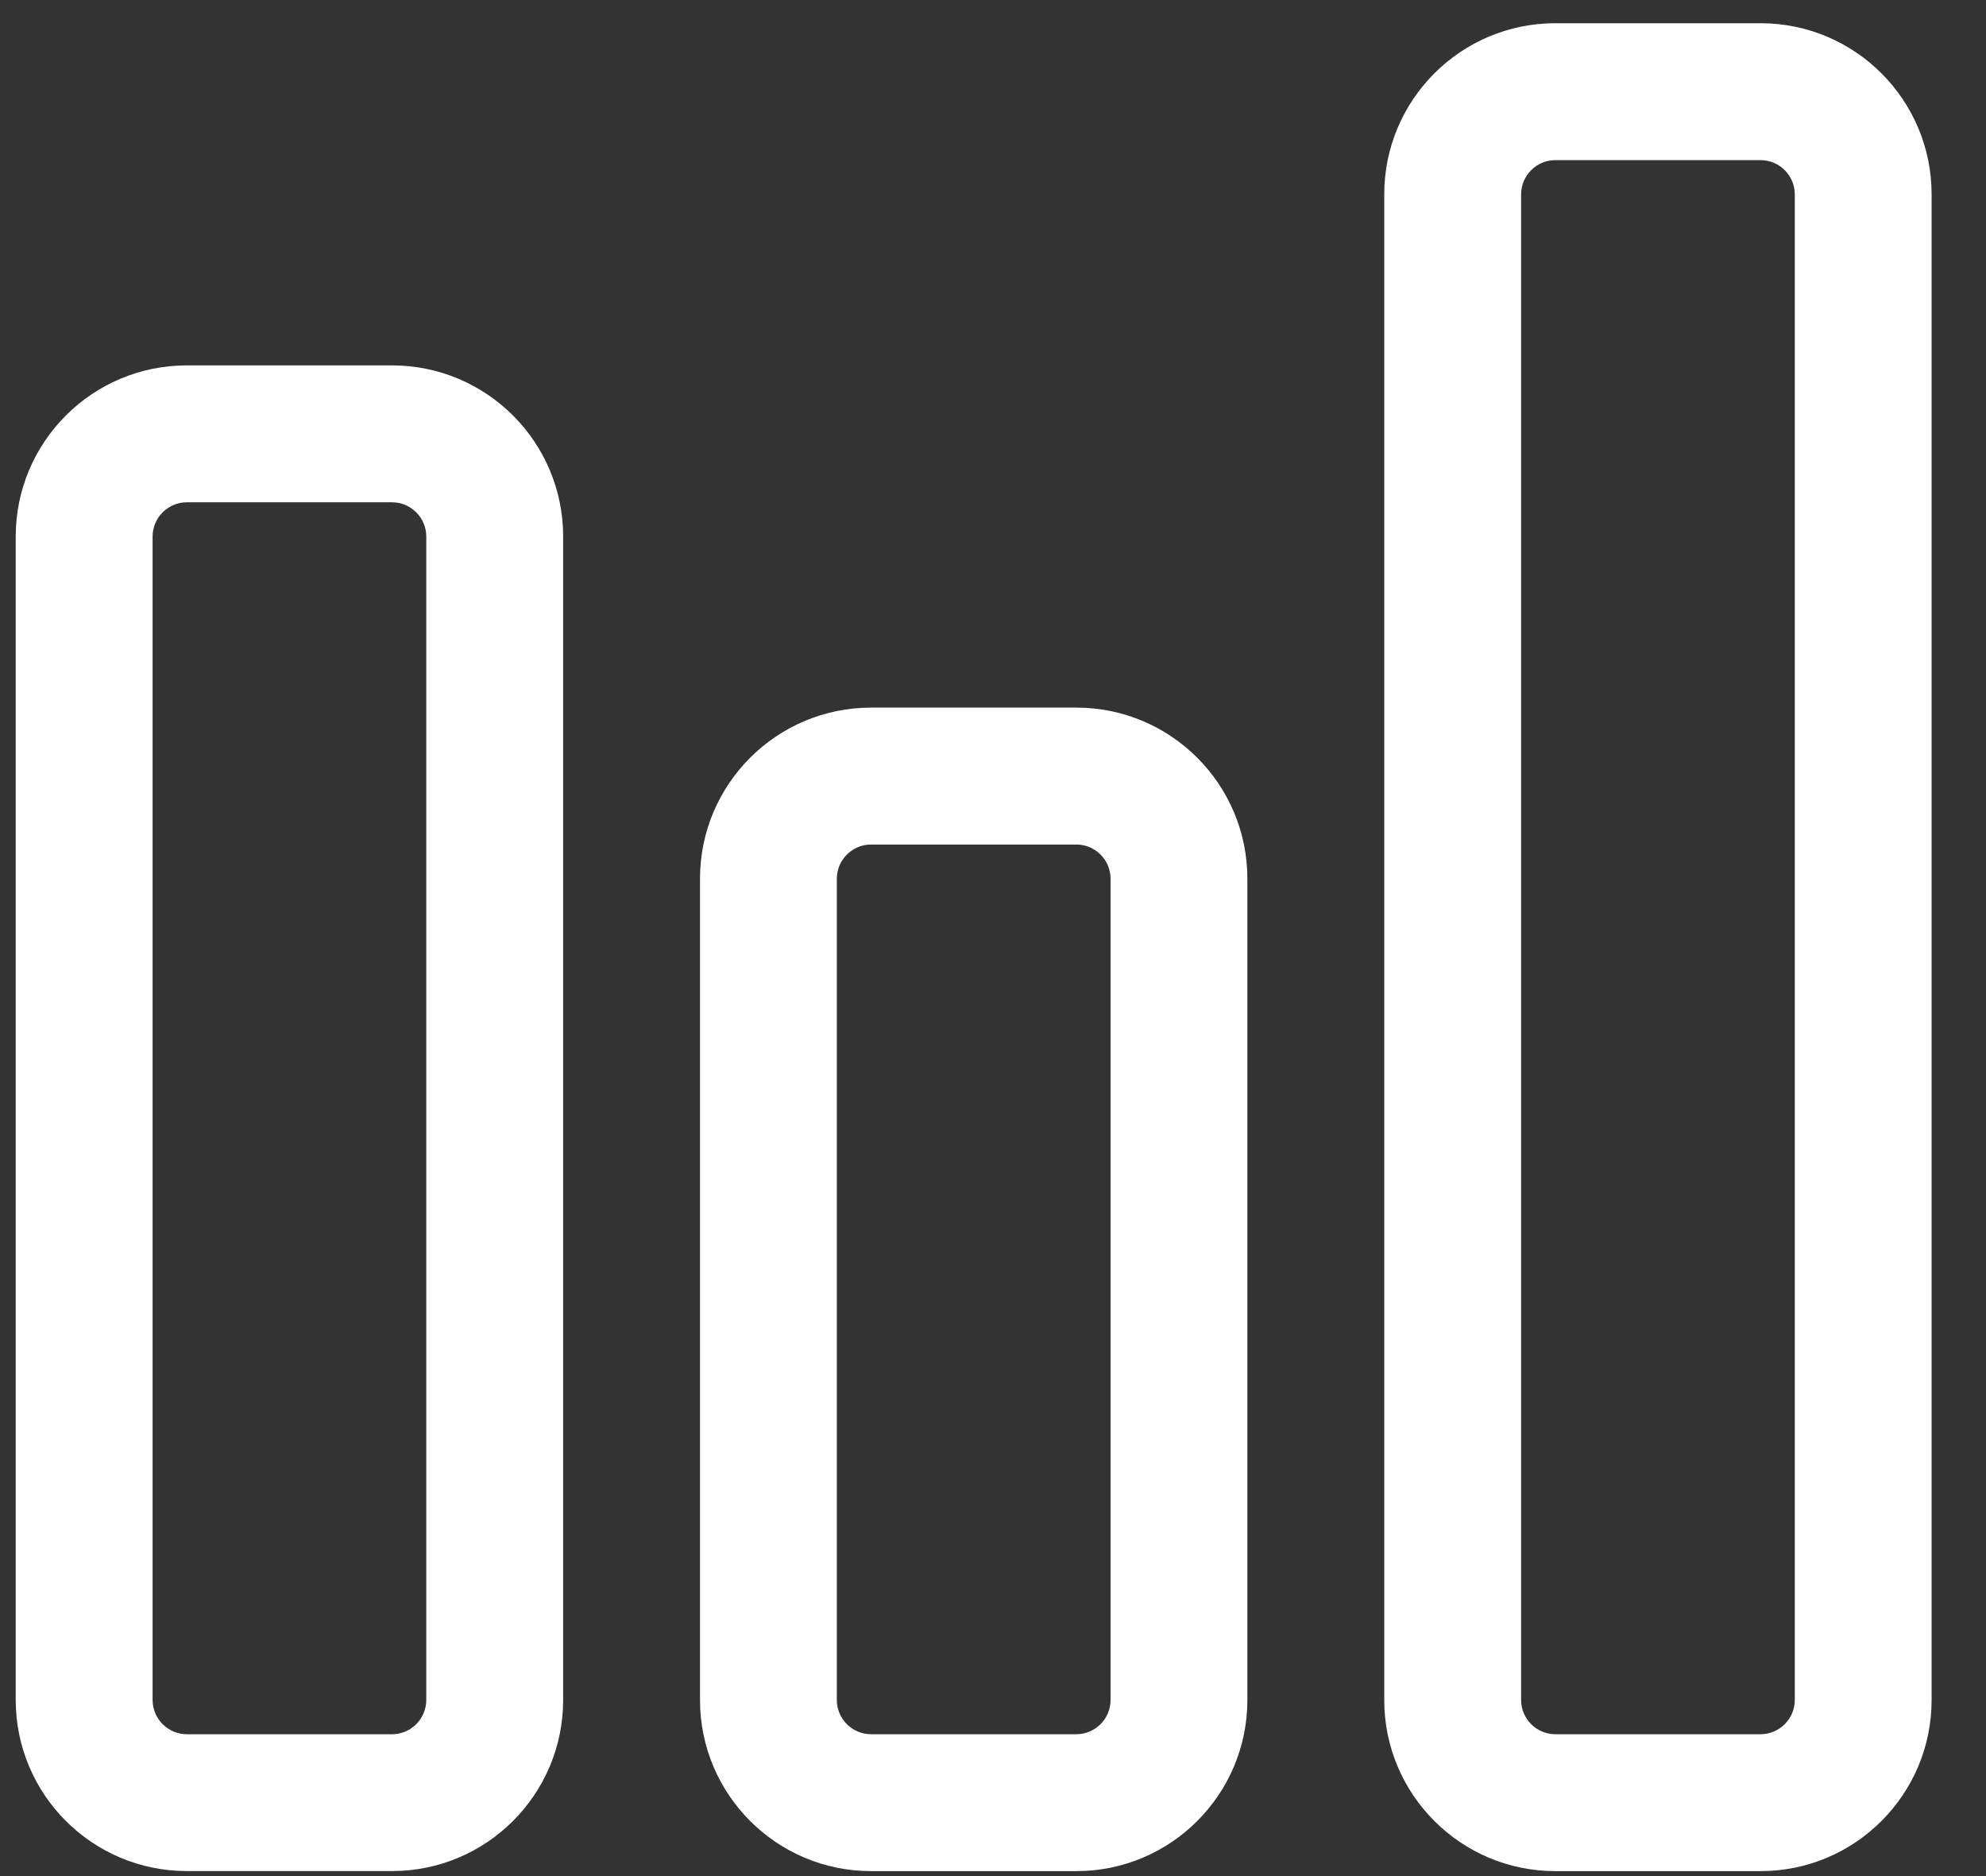 <svg width="36" height="34" viewBox="0 0 36 34" fill="none" xmlns="http://www.w3.org/2000/svg">
<rect x="0" y="0" width="36" height="34" fill="#333333" stroke="none"/>
<path d="M19.511 33.91H15.79C14.078 33.91 12.689 32.521 12.689 30.809V15.925C12.689 14.213 14.078 12.824 15.79 12.824H19.511C21.222 12.824 22.611 14.213 22.611 15.925V30.809C22.611 32.521 21.222 33.91 19.511 33.91ZM15.79 15.305C15.448 15.305 15.169 15.584 15.169 15.925V30.809C15.169 31.15 15.448 31.429 15.79 31.429H19.511C19.852 31.429 20.131 31.15 20.131 30.809V15.925C20.131 15.584 19.852 15.305 19.511 15.305H15.79Z" fill="white"/>
<path d="M31.914 33.91H28.193C26.481 33.91 25.092 32.521 25.092 30.809V3.522C25.092 1.81 26.481 0.421 28.193 0.421H31.914C33.625 0.421 35.014 1.81 35.014 3.522V30.809C35.014 32.521 33.625 33.91 31.914 33.91ZM28.193 2.902C27.852 2.902 27.573 3.181 27.573 3.522V30.809C27.573 31.15 27.852 31.429 28.193 31.429H31.914C32.255 31.429 32.534 31.15 32.534 30.809V3.522C32.534 3.181 32.255 2.902 31.914 2.902H28.193Z" fill="white"/>
<path d="M7.107 33.909H3.386C1.674 33.909 0.285 32.52 0.285 30.808V9.723C0.285 8.011 1.674 6.622 3.386 6.622H7.107C8.819 6.622 10.208 8.011 10.208 9.723V30.808C10.208 32.52 8.819 33.909 7.107 33.909ZM3.386 9.103C3.045 9.103 2.766 9.382 2.766 9.723V30.808C2.766 31.15 3.045 31.429 3.386 31.429H7.107C7.448 31.429 7.727 31.15 7.727 30.808V9.723C7.727 9.382 7.448 9.103 7.107 9.103H3.386Z" fill="white"/>
</svg>
